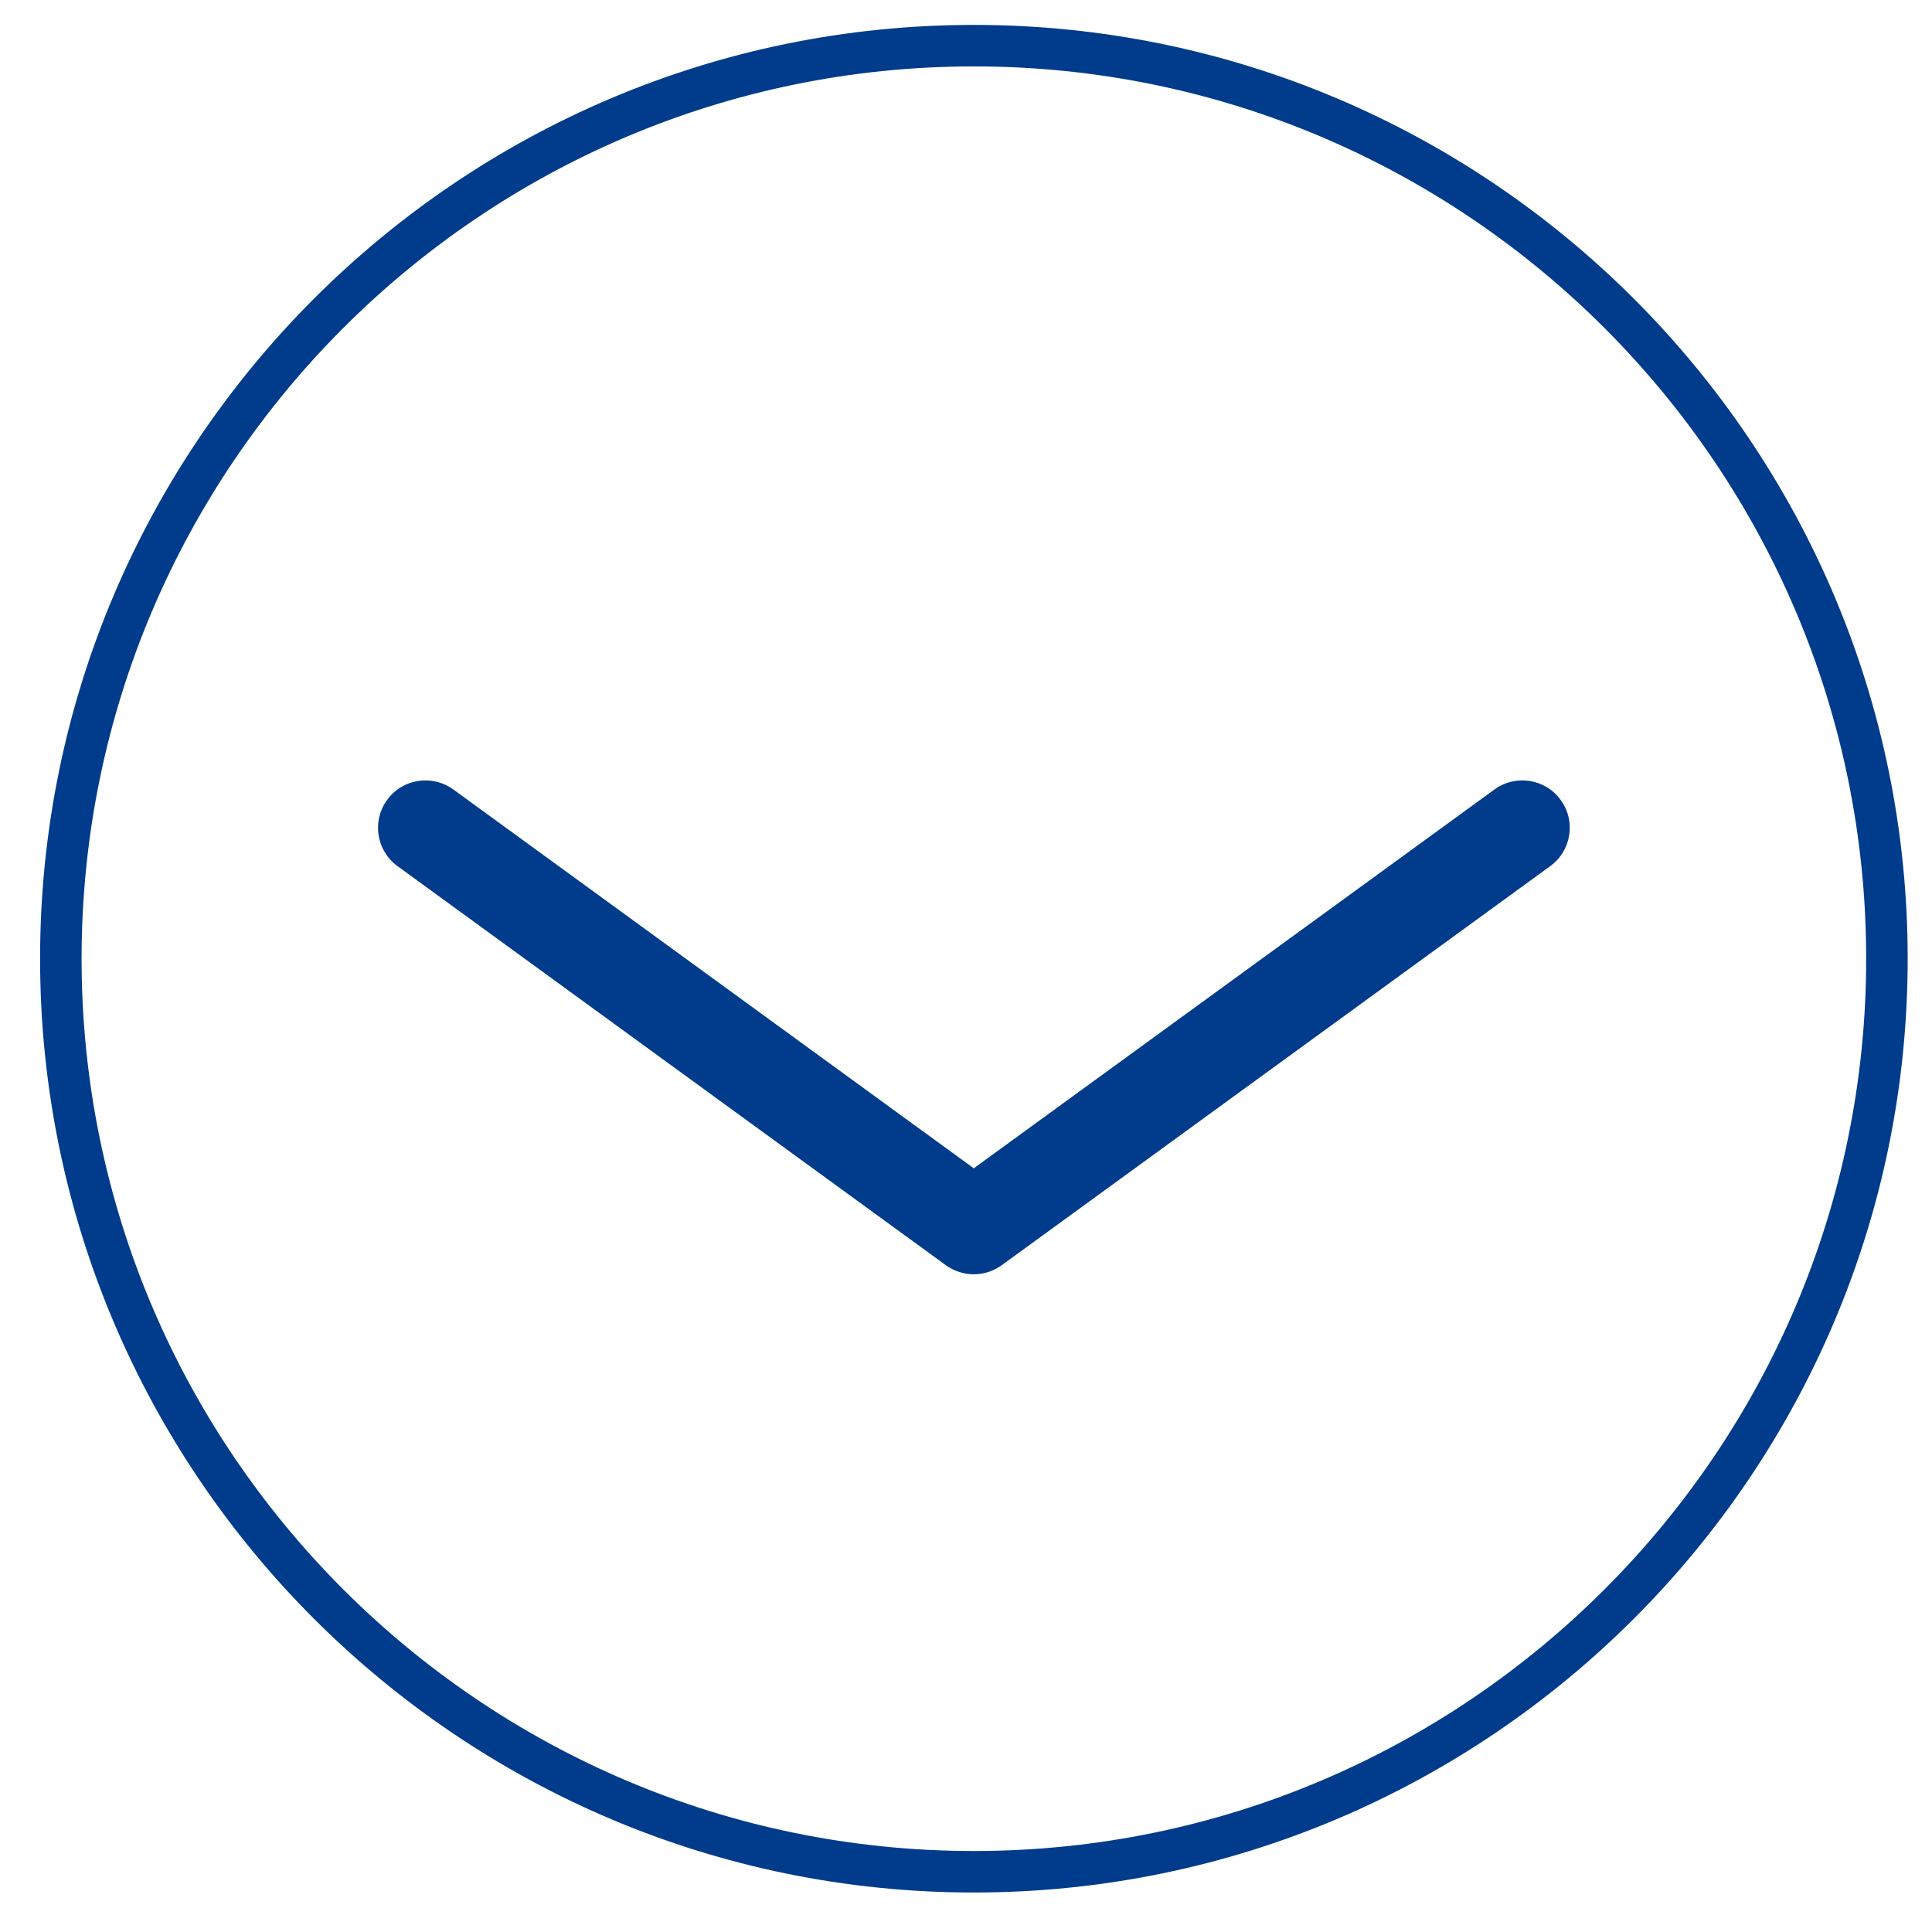 <?xml version="1.0" encoding="utf-8"?>
<!-- Generator: Adobe Illustrator 16.0.0, SVG Export Plug-In . SVG Version: 6.00 Build 0)  -->
<!DOCTYPE svg PUBLIC "-//W3C//DTD SVG 1.1//EN" "http://www.w3.org/Graphics/SVG/1.1/DTD/svg11.dtd">
<svg version="1.1" id="Vrstva_1" xmlns="http://www.w3.org/2000/svg" xmlns:xlink="http://www.w3.org/1999/xlink" x="0px" y="0px"
	 width="100px" height="100px" viewBox="0 0 100 100" enable-background="new 0 0 100 100" xml:space="preserve">
<g>
	<g>
		<path fill="#003C8B" d="M50.407,97.956c-26.649,0-48.332-21.683-48.332-48.333S23.758,1.289,50.407,1.289
			c26.652,0,48.334,21.683,48.334,48.334S77.06,97.956,50.407,97.956L50.407,97.956z M50.407,3.437
			c-25.465,0-46.184,20.718-46.184,46.186c0,25.467,20.718,46.185,46.184,46.185c25.467,0,46.186-20.718,46.186-46.185
			C96.593,24.155,75.874,3.437,50.407,3.437L50.407,3.437z"/>
	</g>
</g>
<g>
	<path fill="#003C8B" d="M50.403,65.957c-0.505,0-1.013-0.159-1.444-0.468L20.576,44.831c-1.096-0.794-1.338-2.333-0.539-3.427
		c0.793-1.098,2.327-1.336,3.429-0.54l26.937,19.607l26.949-19.607c1.092-0.796,2.637-0.558,3.428,0.54
		c0.799,1.093,0.557,2.633-0.541,3.427L51.846,65.489C51.416,65.798,50.91,65.957,50.403,65.957L50.403,65.957z"/>
</g>
</svg>
